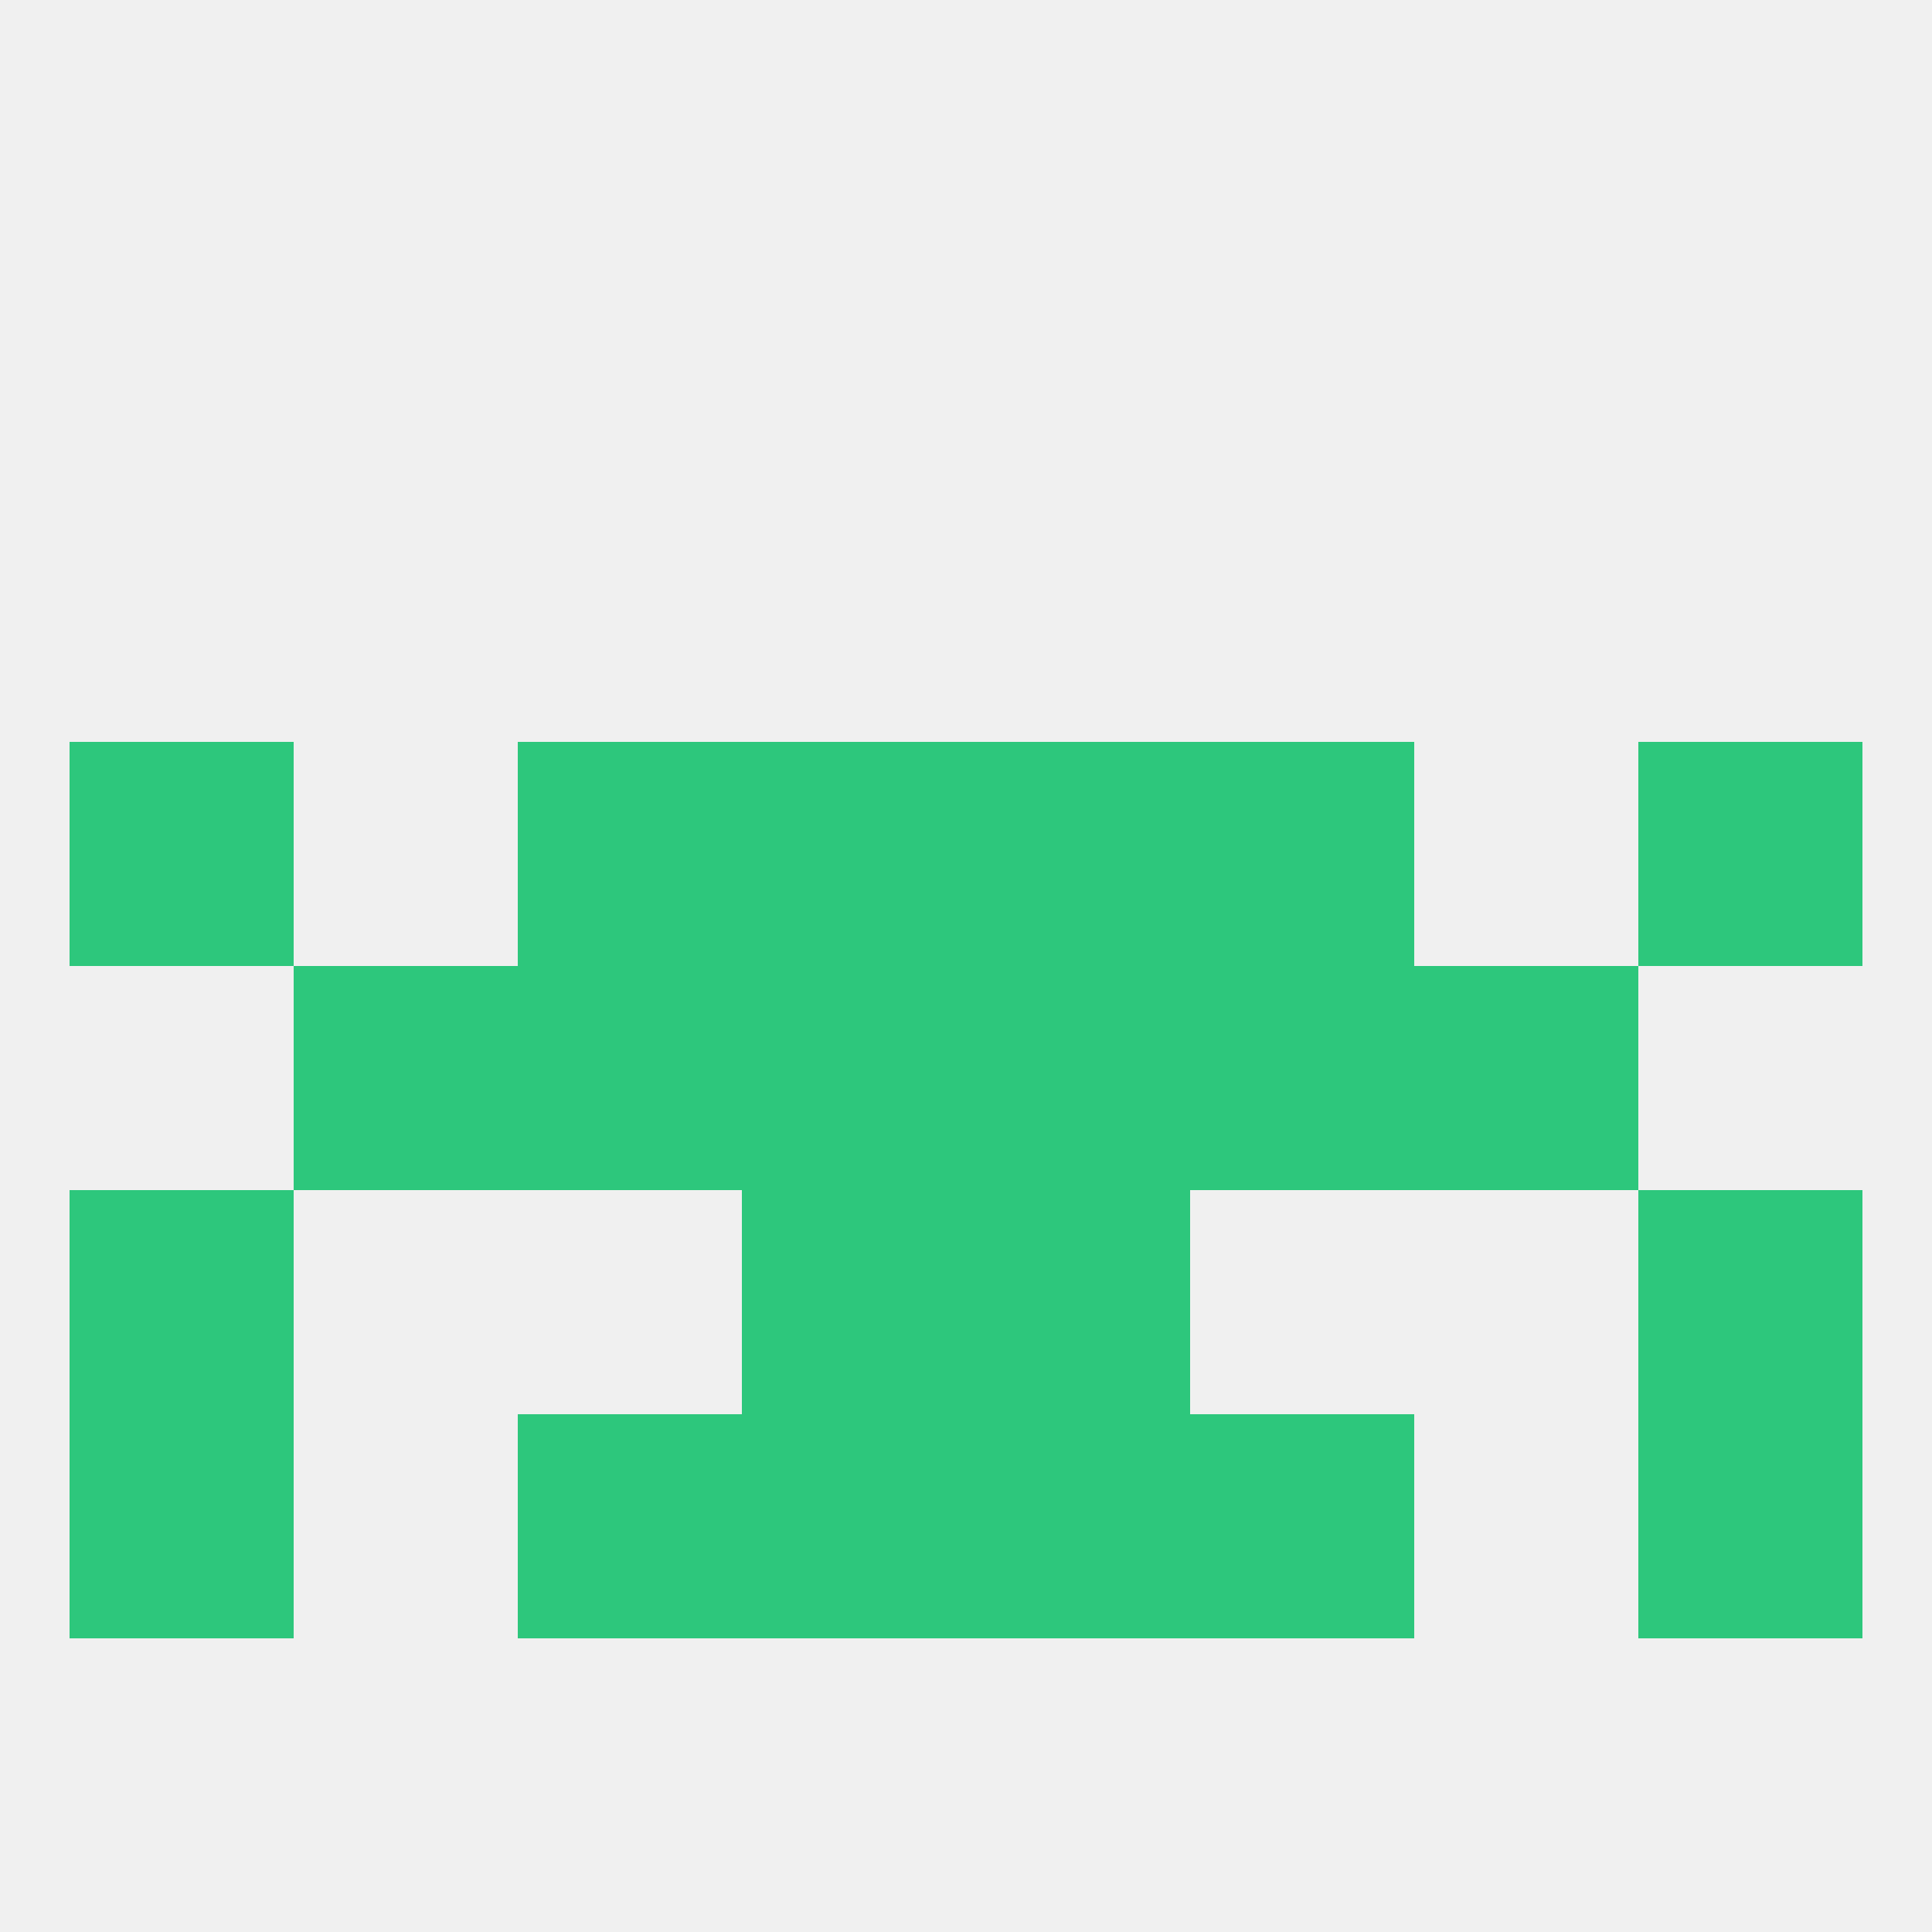 
<!--   <?xml version="1.0"?> -->
<svg version="1.1" baseprofile="full" xmlns="http://www.w3.org/2000/svg" xmlns:xlink="http://www.w3.org/1999/xlink" xmlns:ev="http://www.w3.org/2001/xml-events" width="250" height="250" viewBox="0 0 250 250" >
	<rect width="100%" height="100%" fill="rgba(240,240,240,255)"/>

	<rect x="9" y="154" width="29" height="29" fill="rgba(45,199,124,255)"/>
	<rect x="212" y="154" width="29" height="29" fill="rgba(45,199,124,255)"/>
	<rect x="96" y="154" width="29" height="29" fill="rgba(45,199,124,255)"/>
	<rect x="125" y="154" width="29" height="29" fill="rgba(45,199,124,255)"/>
	<rect x="125" y="183" width="29" height="29" fill="rgba(45,199,124,255)"/>
	<rect x="67" y="183" width="29" height="29" fill="rgba(45,199,124,255)"/>
	<rect x="154" y="183" width="29" height="29" fill="rgba(45,199,124,255)"/>
	<rect x="9" y="183" width="29" height="29" fill="rgba(45,199,124,255)"/>
	<rect x="212" y="183" width="29" height="29" fill="rgba(45,199,124,255)"/>
	<rect x="96" y="183" width="29" height="29" fill="rgba(45,199,124,255)"/>
	<rect x="96" y="96" width="29" height="29" fill="rgba(45,199,124,255)"/>
	<rect x="125" y="96" width="29" height="29" fill="rgba(45,199,124,255)"/>
	<rect x="9" y="96" width="29" height="29" fill="rgba(45,199,124,255)"/>
	<rect x="212" y="96" width="29" height="29" fill="rgba(45,199,124,255)"/>
	<rect x="67" y="96" width="29" height="29" fill="rgba(45,199,124,255)"/>
	<rect x="154" y="96" width="29" height="29" fill="rgba(45,199,124,255)"/>
	<rect x="38" y="125" width="29" height="29" fill="rgba(45,199,124,255)"/>
	<rect x="183" y="125" width="29" height="29" fill="rgba(45,199,124,255)"/>
	<rect x="67" y="125" width="29" height="29" fill="rgba(45,199,124,255)"/>
	<rect x="154" y="125" width="29" height="29" fill="rgba(45,199,124,255)"/>
	<rect x="96" y="125" width="29" height="29" fill="rgba(45,199,124,255)"/>
	<rect x="125" y="125" width="29" height="29" fill="rgba(45,199,124,255)"/>
</svg>